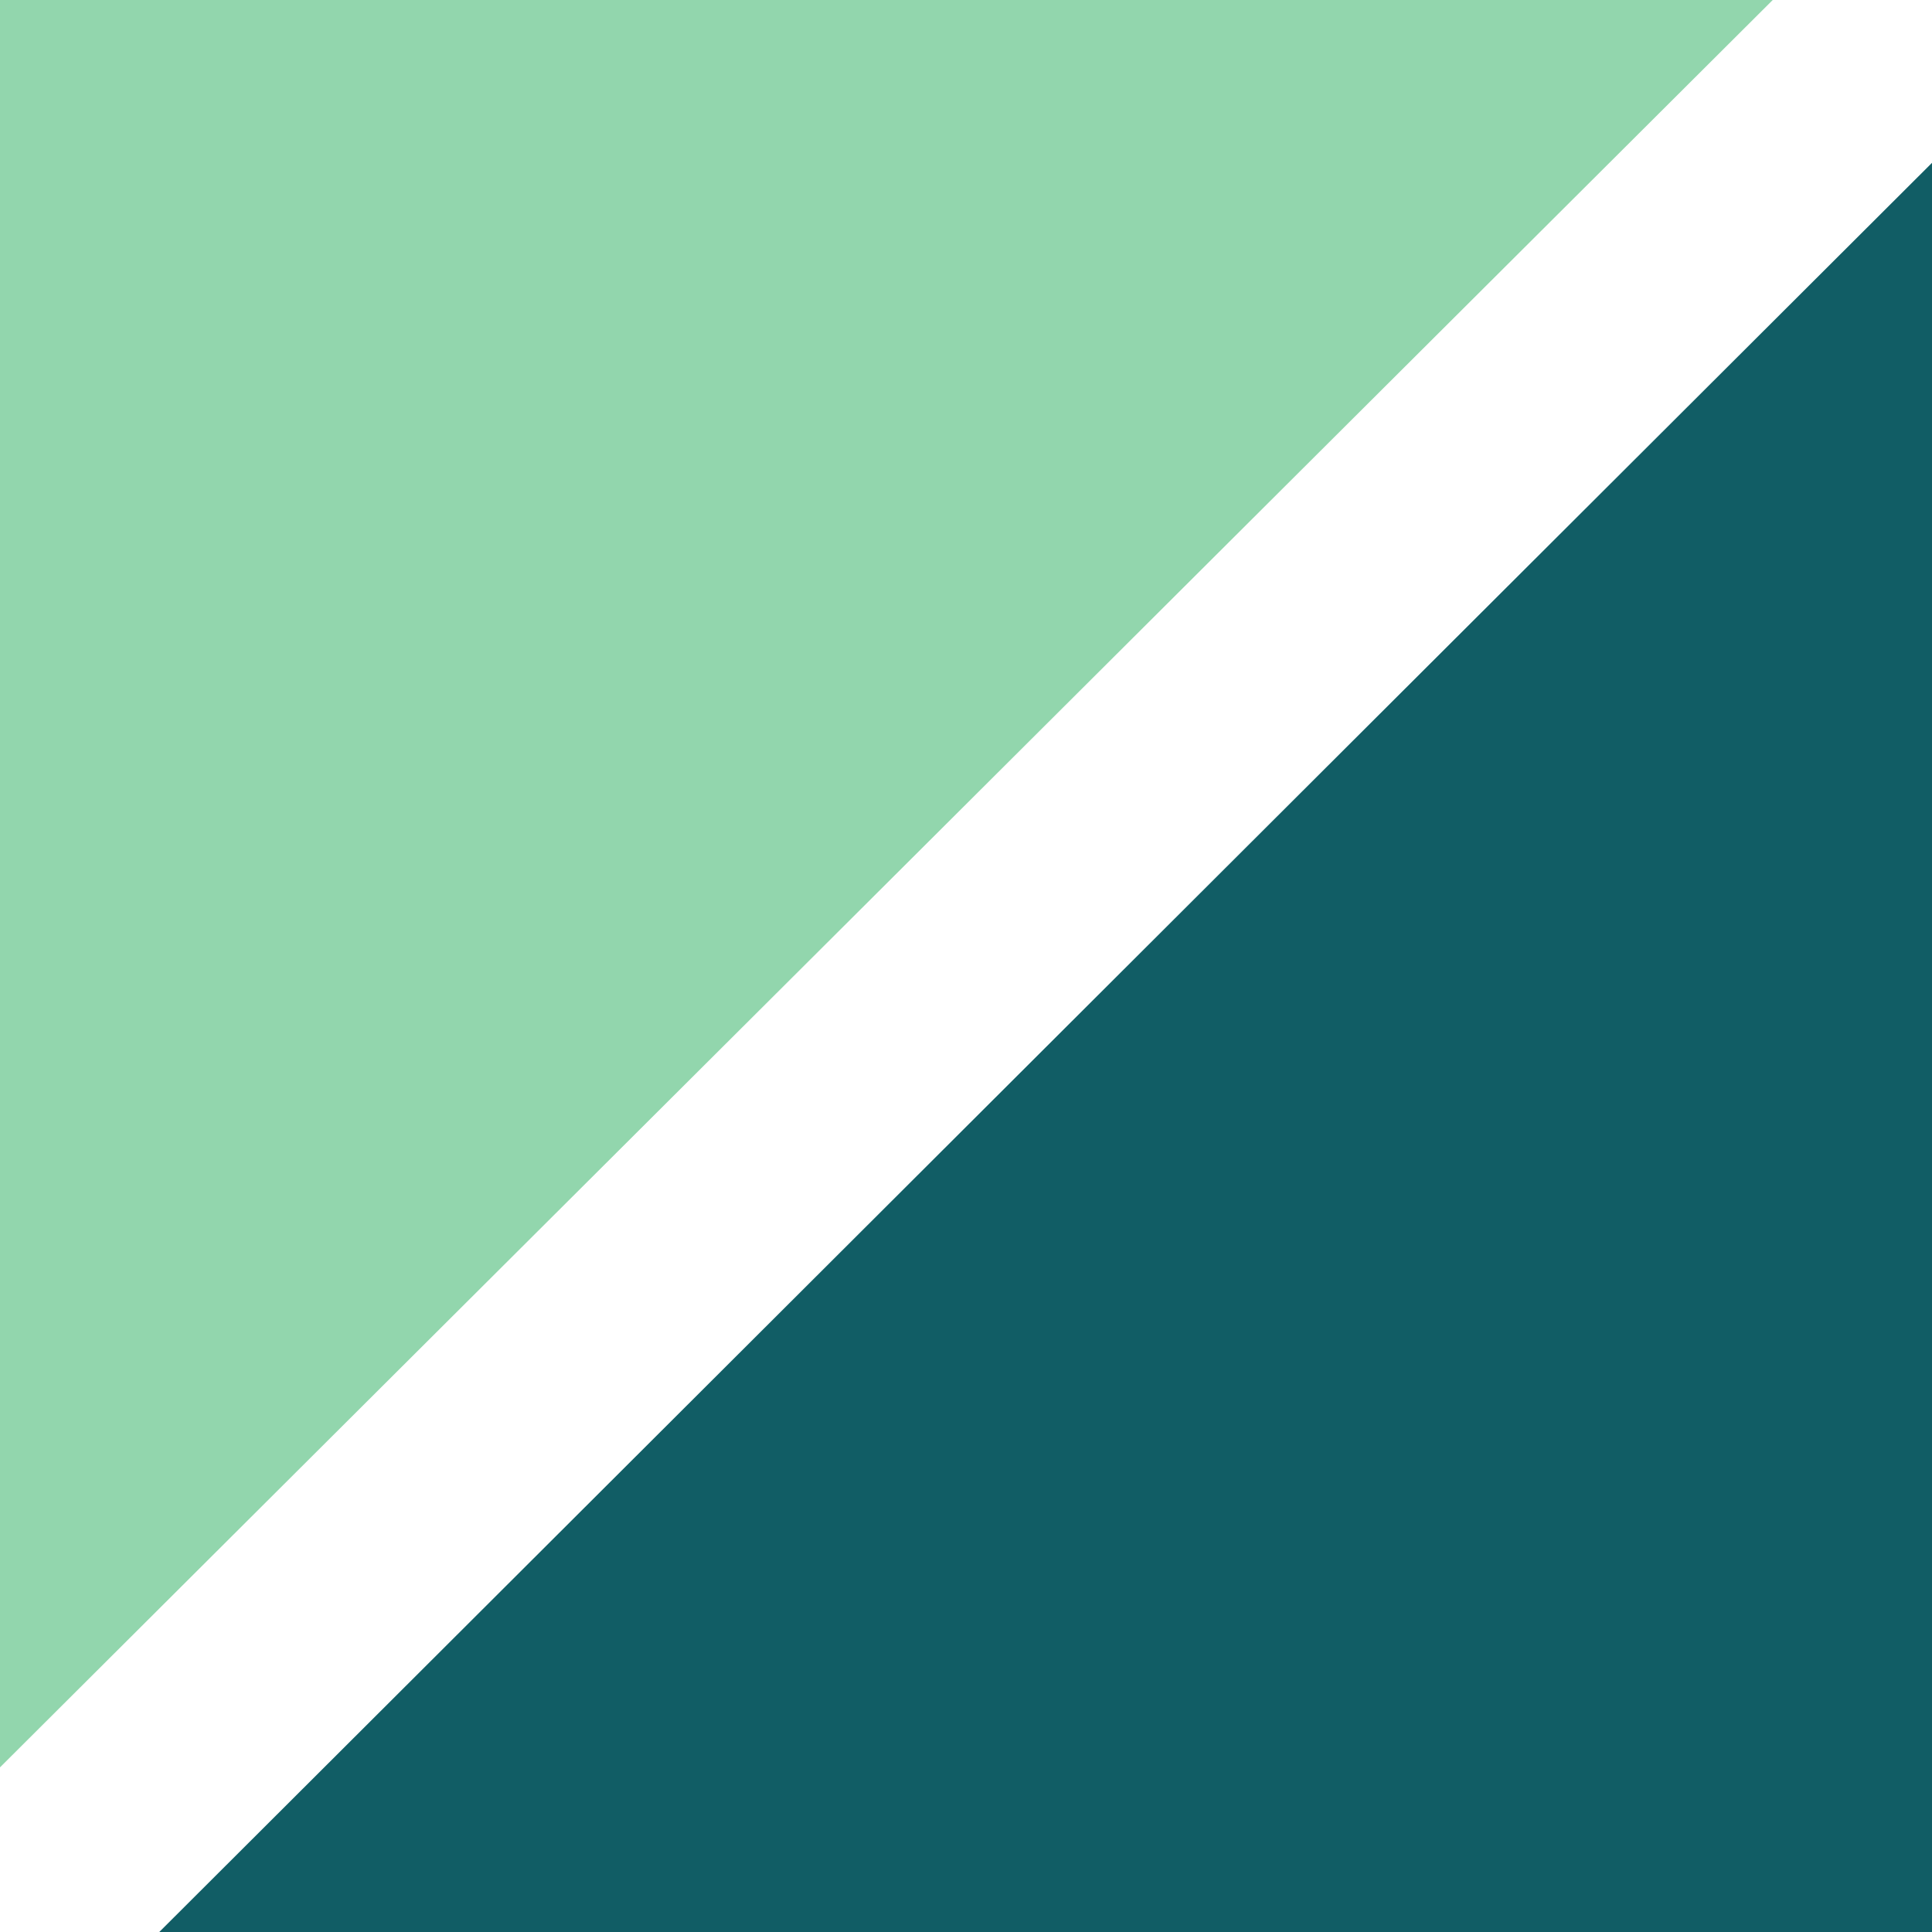 <?xml version="1.0" encoding="UTF-8"?> <svg xmlns="http://www.w3.org/2000/svg" width="32" height="32" viewBox="0 0 32 32" fill="none"><path d="M29.362 0H0V29.273L29.362 0Z" fill="#92D6AD"></path><path d="M2.638 32H32V2.697L2.638 32Z" fill="#115D65"></path></svg> 